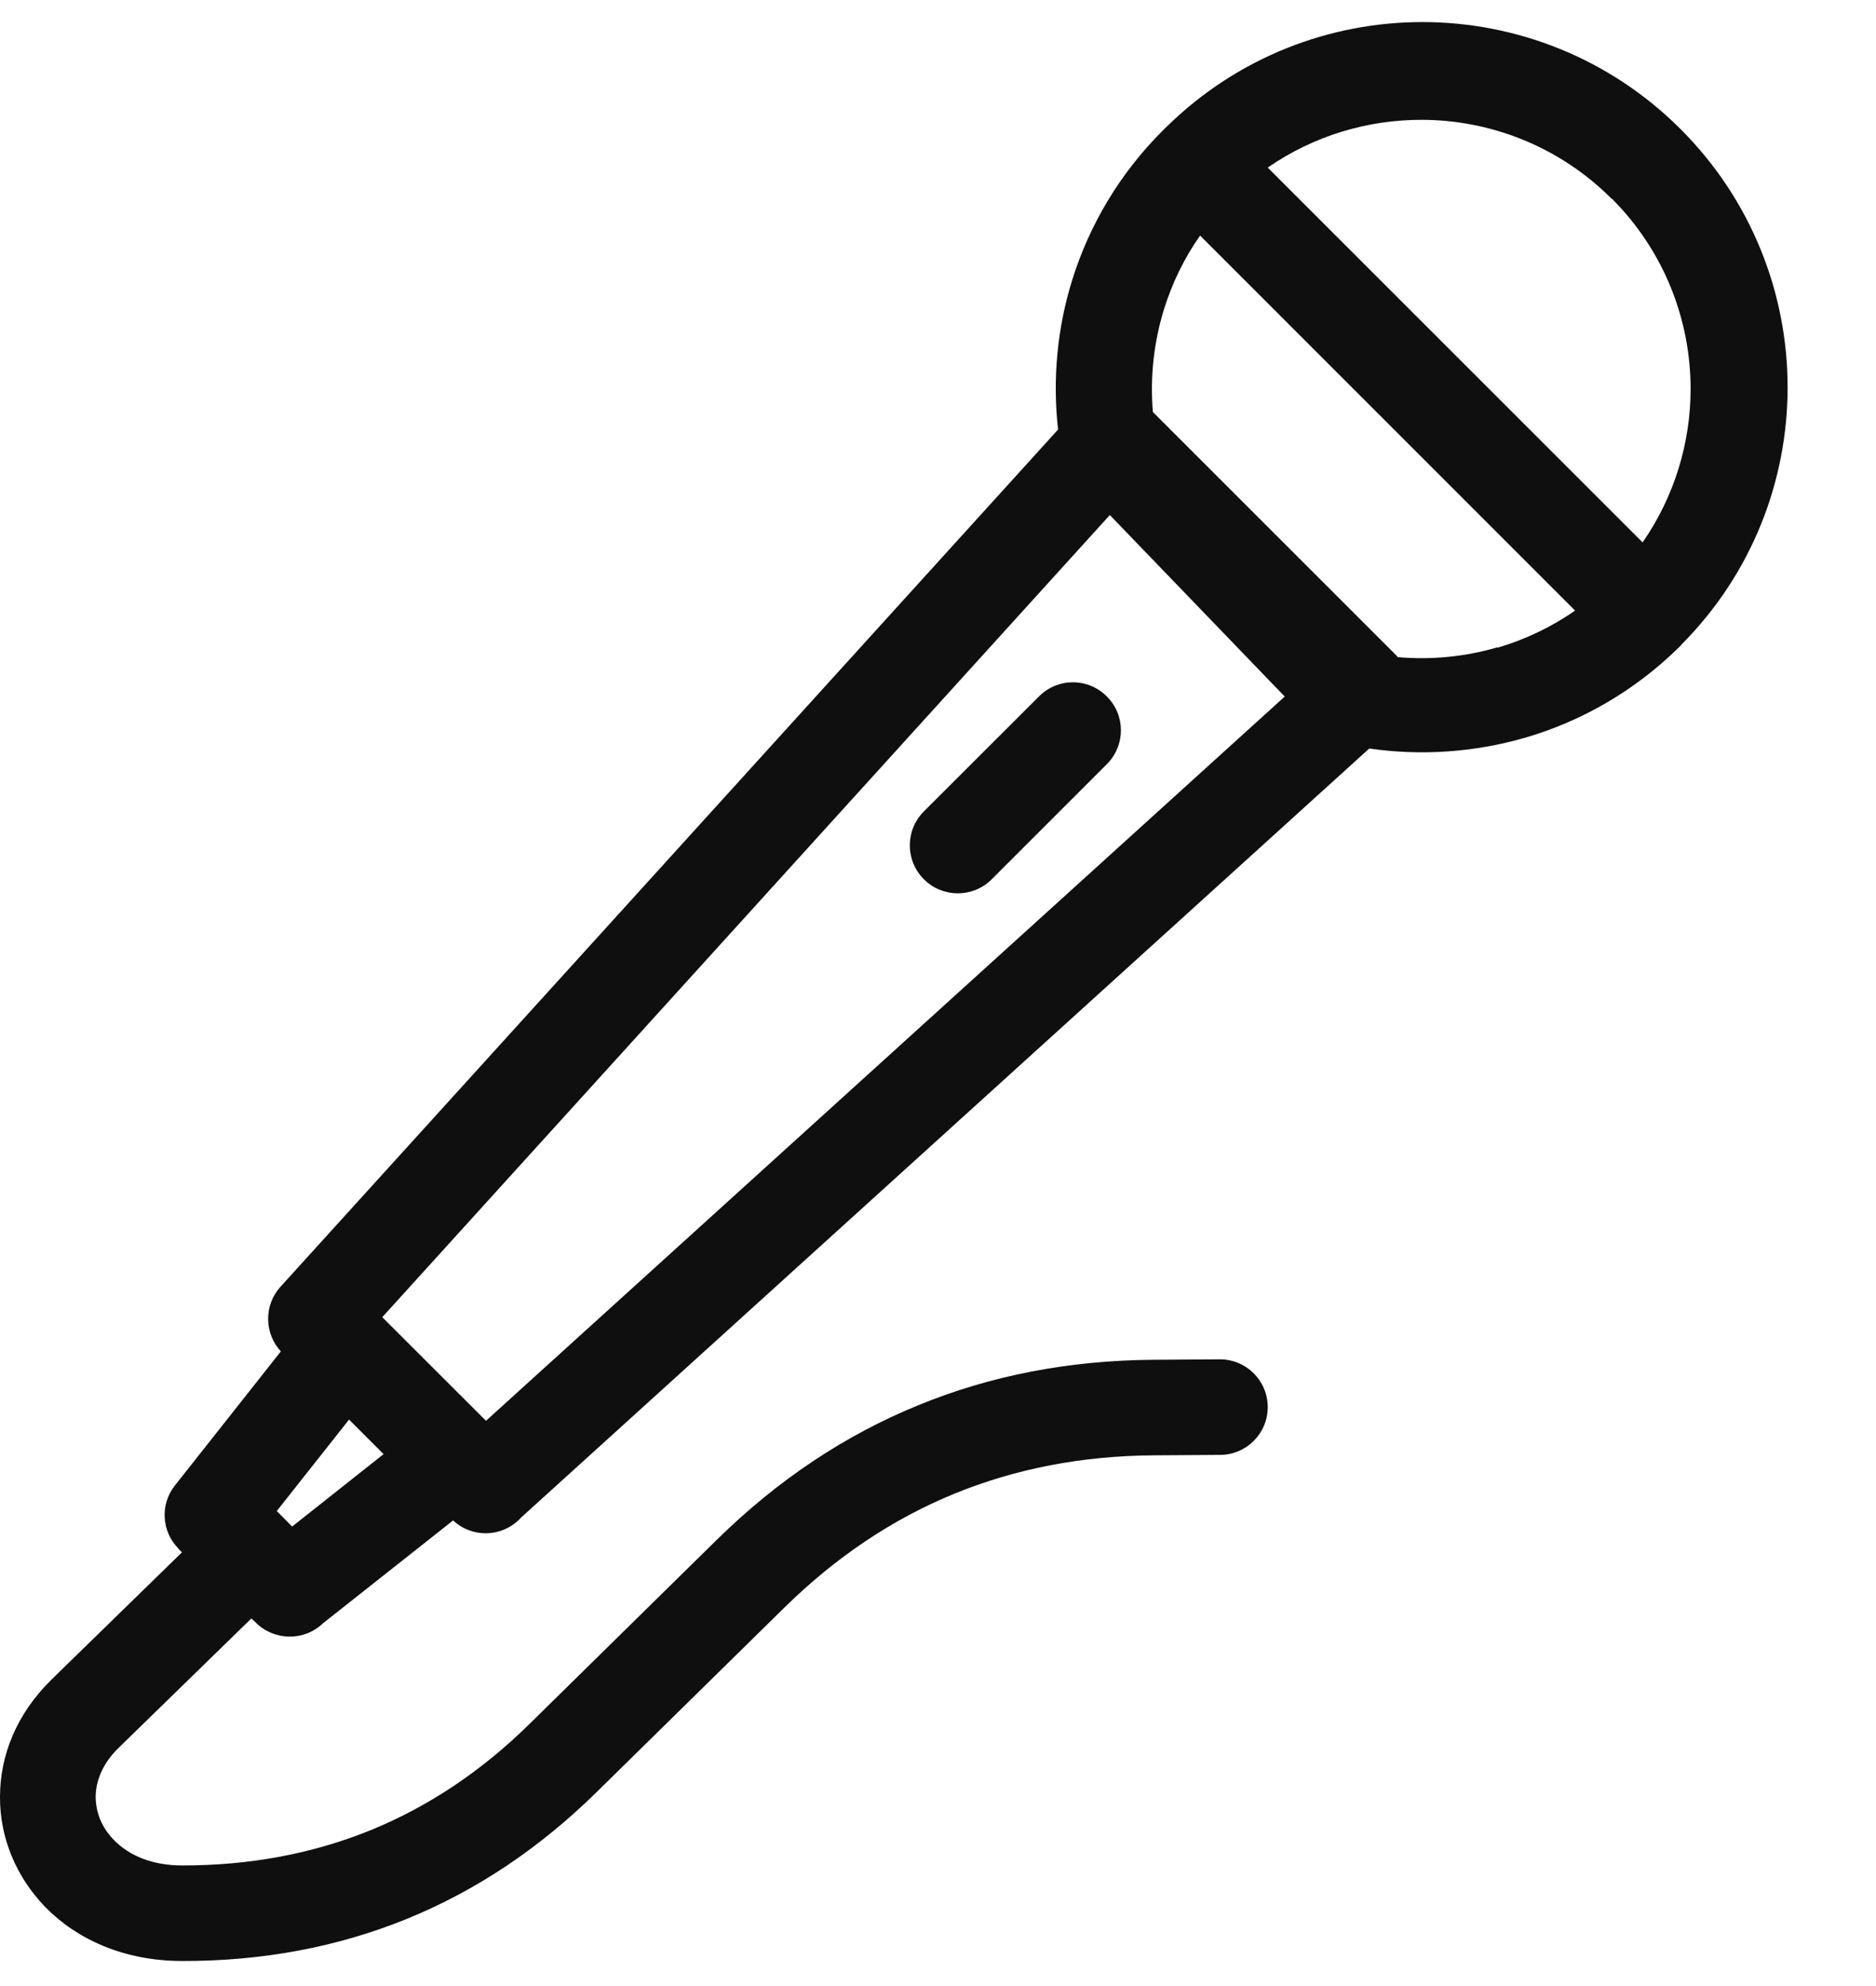<svg width="17" height="18" viewBox="0 0 17 18" fill="none" xmlns="http://www.w3.org/2000/svg">
<path fill-rule="evenodd" clip-rule="evenodd" d="M4.404 12.877L11.642 6.313L10.057 4.668L3.464 11.938L4.404 12.877ZM2.265 14.681L1.073 15.843C0.933 15.98 0.868 16.136 0.867 16.284C0.867 16.354 0.881 16.425 0.908 16.491C0.936 16.558 0.978 16.621 1.033 16.677C1.166 16.815 1.377 16.907 1.649 16.907C2.262 16.908 2.833 16.801 3.36 16.587C3.884 16.373 4.367 16.05 4.803 15.62L6.5 13.951C7.047 13.415 7.652 13.01 8.314 12.739C8.973 12.467 9.688 12.329 10.455 12.324L11.053 12.32C11.292 12.319 11.487 12.512 11.488 12.751C11.489 12.99 11.296 13.185 11.057 13.186L10.459 13.19C9.806 13.194 9.201 13.311 8.643 13.54C8.086 13.769 7.574 14.112 7.108 14.57L5.411 16.238C4.891 16.75 4.315 17.136 3.685 17.392C3.058 17.647 2.377 17.775 1.648 17.773C1.122 17.772 0.697 17.577 0.41 17.284C0.279 17.148 0.176 16.992 0.106 16.823C0.036 16.654 -0.001 16.472 3.6847e-05 16.285C3.6847e-05 15.913 0.148 15.535 0.466 15.223L1.649 14.069L1.617 14.038L1.619 14.037C1.465 13.884 1.447 13.636 1.586 13.462L2.545 12.248C2.394 12.084 2.39 11.831 2.541 11.663L9.588 3.893C9.537 3.436 9.58 2.971 9.718 2.532C9.873 2.038 10.146 1.573 10.536 1.184L10.572 1.148H10.573L10.576 1.145C11.219 0.515 12.055 0.2 12.889 0.2C13.735 0.2 14.583 0.524 15.229 1.17C15.875 1.816 16.199 2.664 16.199 3.51C16.199 4.354 15.878 5.198 15.237 5.842L15.23 5.851L15.207 5.874C14.806 6.266 14.33 6.537 13.824 6.685C13.363 6.819 12.879 6.852 12.408 6.784L4.722 13.754L4.708 13.769C4.542 13.935 4.276 13.939 4.106 13.78L2.926 14.713C2.756 14.876 2.486 14.873 2.318 14.706L2.278 14.668L2.265 14.681ZM14.605 1.799C15.081 2.275 15.32 2.9 15.32 3.525C15.32 4.012 15.174 4.499 14.885 4.916L11.488 1.519C11.905 1.23 12.392 1.086 12.879 1.086C13.503 1.086 14.128 1.325 14.604 1.801L14.605 1.802L14.605 1.799ZM13.569 5.867C13.277 5.953 12.97 5.982 12.667 5.956L12.658 5.948L12.66 5.947L10.447 3.734C10.421 3.418 10.455 3.099 10.551 2.793C10.624 2.562 10.731 2.34 10.875 2.135L14.273 5.534C14.055 5.686 13.818 5.797 13.572 5.87L13.569 5.867ZM2.646 13.834L2.508 13.695L3.163 12.866L3.476 13.179L2.648 13.835L2.646 13.834ZM9.415 6.312C9.585 6.141 9.859 6.141 10.03 6.312C10.2 6.482 10.2 6.756 10.03 6.926L8.987 7.969C8.817 8.139 8.542 8.139 8.372 7.969C8.202 7.799 8.202 7.524 8.372 7.354L9.415 6.312Z" fill="#0F0F0F"/>
</svg>
